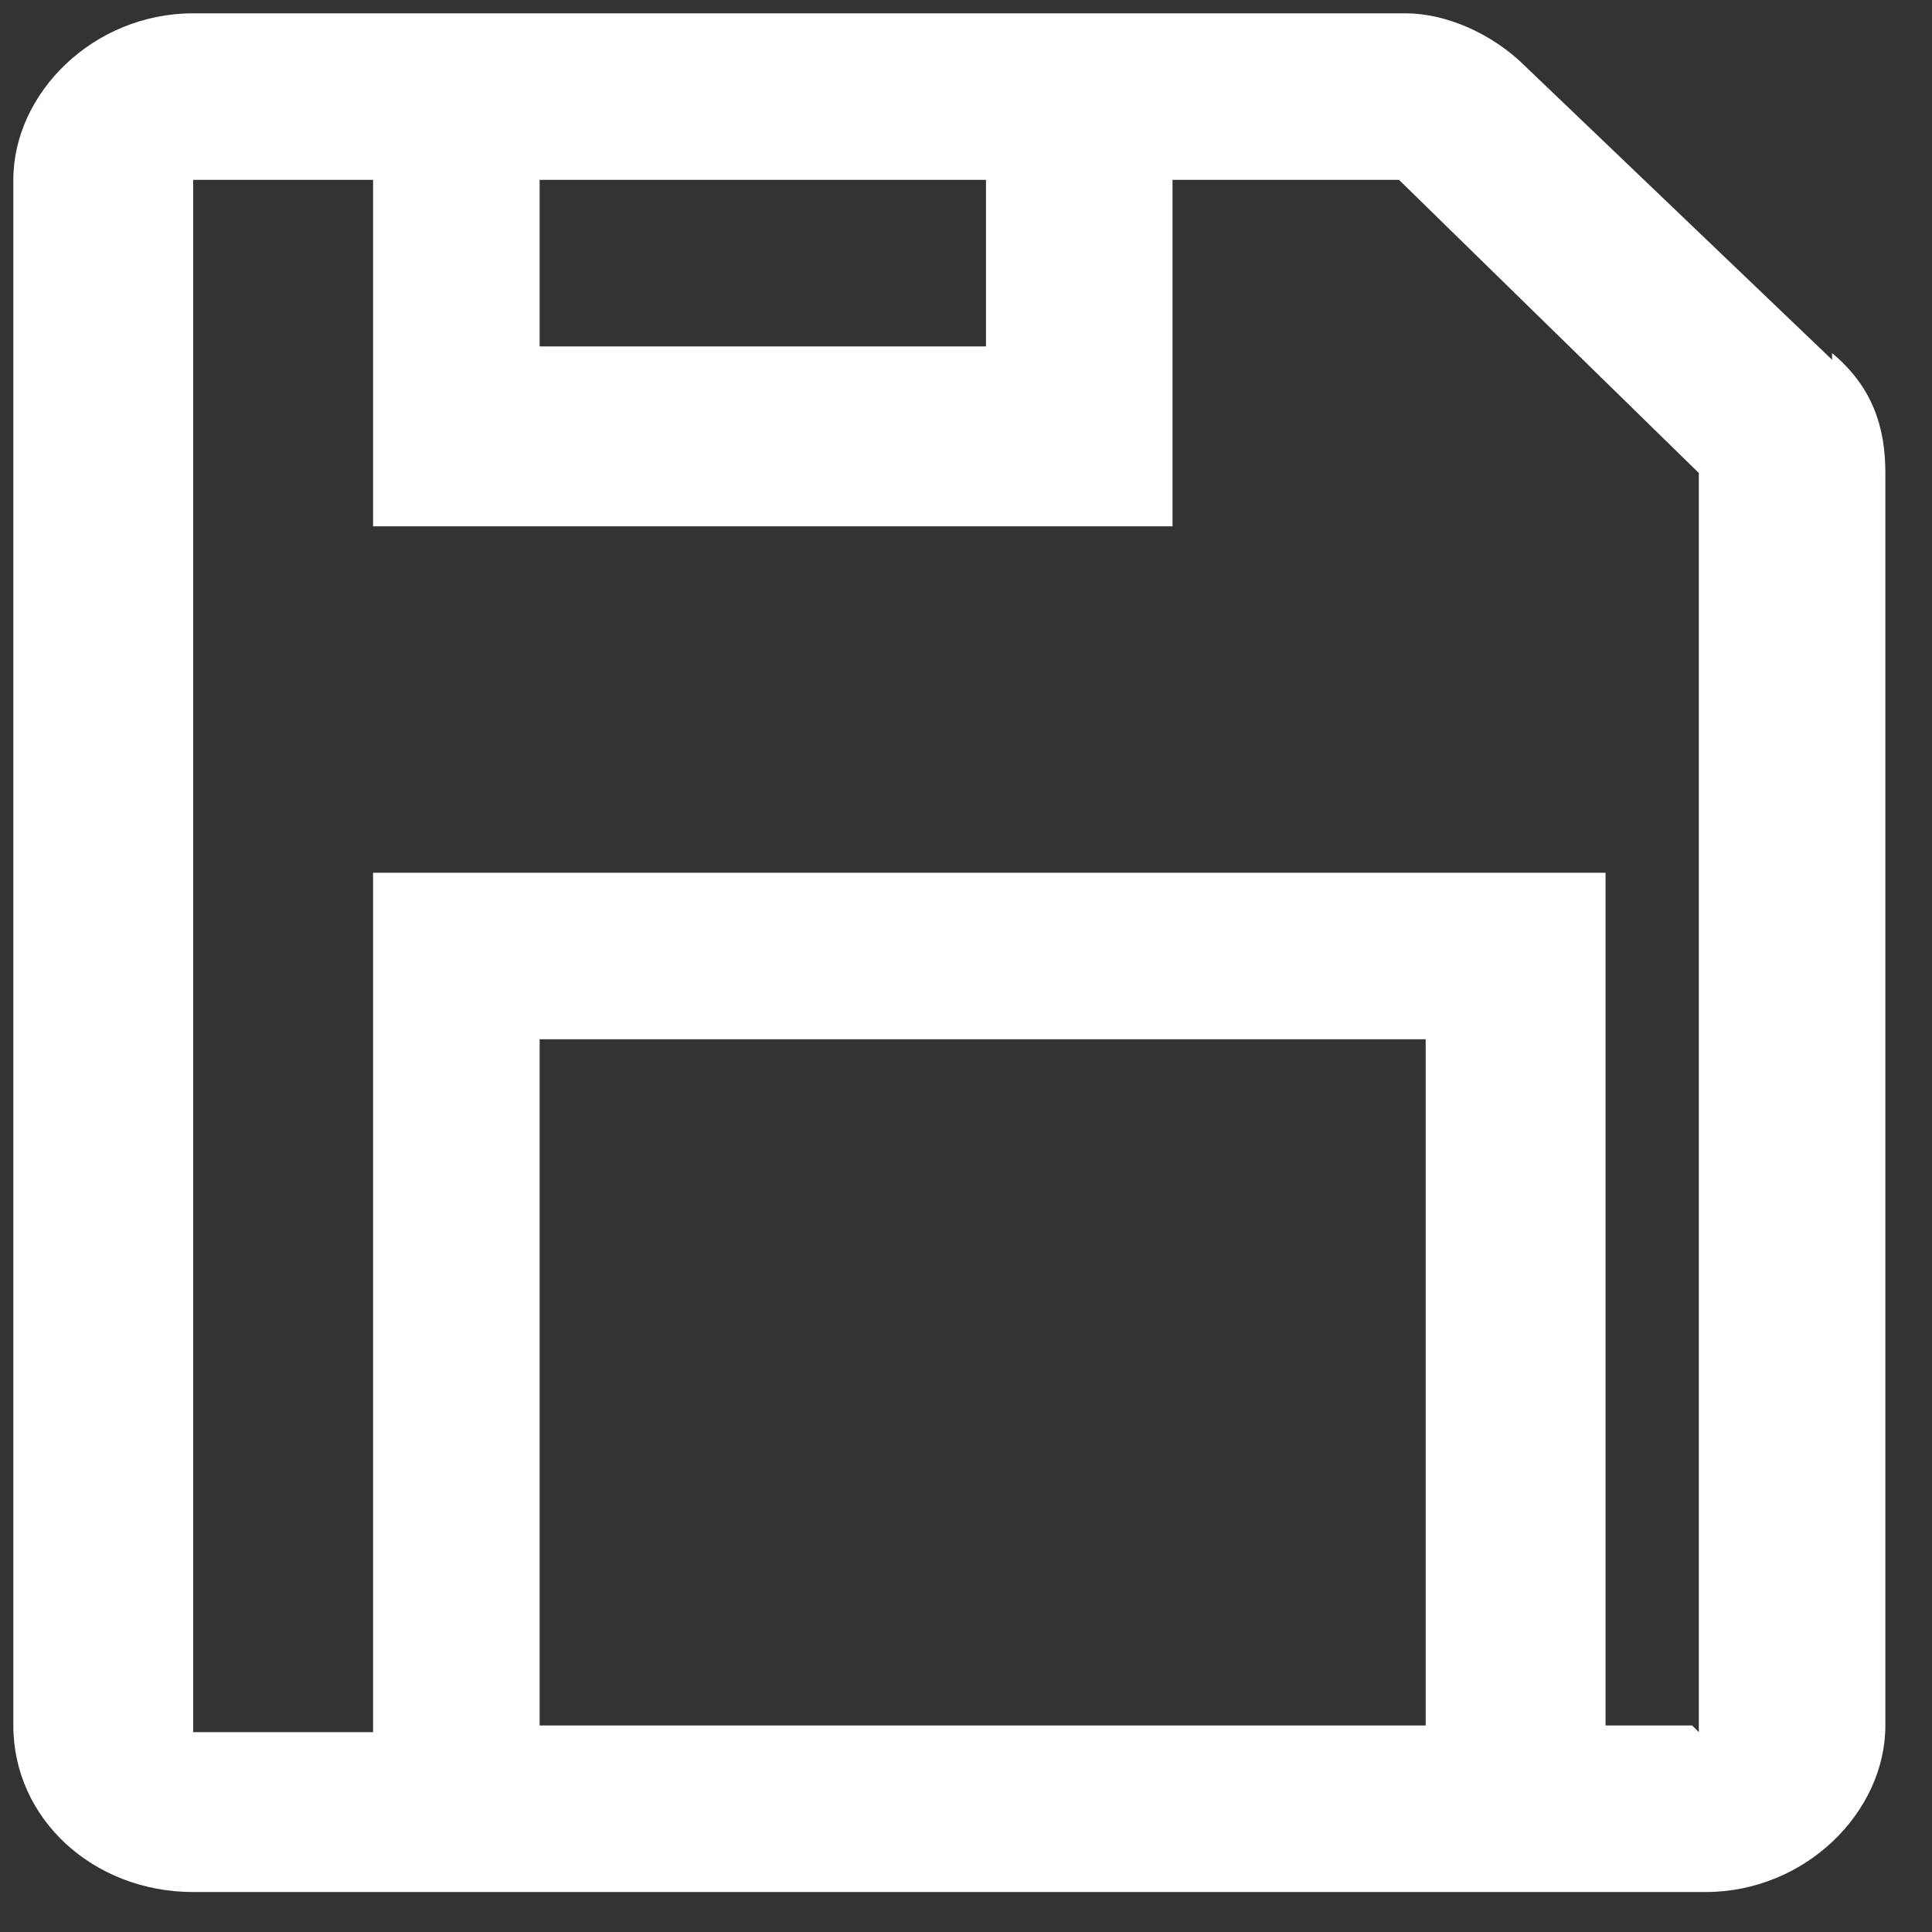 <svg height="100" width="100" fill="#fff" xmlns="http://www.w3.org/2000/svg" viewBox="0 0 29 29"><rect x="0" y="0" width="29" height="29" fill="#333333" stroke="none"/><style/><path d="M 27.5 5.4 L 22.9 1 c -0.5 -0.5 -1.2 -0.8 -1.8 -0.8 H 2.9 c -1.5 0 -2.7 1.2 -2.7 2.5 v 23.2 c 0 1.4 1.2 2.5 2.7 2.5 h 22.7 c 1.5 0 2.7 -1.2 2.7 -2.5 V 7.1 c 0 -0.7 -0.2 -1.3 -0.8 -1.8 z M 8.1 2.7 h 6.7 v 2.5 h -6.7 V 2.7 z m 13.3 23.2 H 8.1 v -10.3 h 13.3 v 10.3 z m 4 0 h -1.3 V 13.1 H 5.6 v 12.9 H 2.9 V 2.7 h 2.7 v 5.2 h 12 V 2.7 h 3.4 l 4.5 4.4 V 26 z"/></svg>